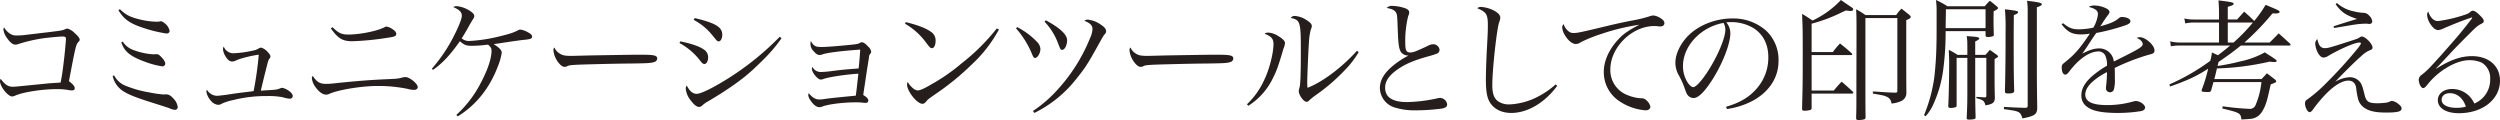 <svg xmlns="http://www.w3.org/2000/svg" width="955.162" height="45.853" viewBox="0 0 955.162 45.853"><g transform="translate(-367.68 -513.3)"><path d="M371.33,526.051a4.29,4.29,0,0,0,2.85.8,24.774,24.774,0,0,0,3.5-.25c13.651-1.6,13.651-1.6,14.8-2.1a2.746,2.746,0,0,1,.95-.3,6.571,6.571,0,0,1,2.9,1.85q1.8,1.576,1.8,2.4c0,.35-.15.551-.5.9-.9.9-1.1,1.7-3.6,14.95a5.692,5.692,0,0,0,.45.35c1.35,1.15,1.75,1.7,1.75,2.4,0,.5-.4.8-1.1.8a6.933,6.933,0,0,1-1.3-.15,23.786,23.786,0,0,0-4.4-.35c-5.8,0-13.251,1.2-16.1,2.55a2.671,2.671,0,0,1-1,.25c-1.65,0-4.65-3.8-4.65-5.851a2.026,2.026,0,0,1,.25-.9c1.6,2.2,2.85,3.051,4.65,3.051.5,0,1.7-.1,2.6-.2,1.65-.149,4-.4,7.1-.7,4.35-.449,4.4-.449,8.55-.7.5-2.4.8-4.451,1.35-9.151.25-2.05.7-6.9.7-7.551,0-.7-.35-.9-1.4-.9-.85,0-4.65.35-6.7.6a57.737,57.737,0,0,0-10.3,2.35,2.912,2.912,0,0,1-.95.15q-1.5,0-3.3-2.7a6.843,6.843,0,0,1-1.25-3.05,1.874,1.874,0,0,1,.25-.85A7.236,7.236,0,0,0,371.33,526.051Z" fill="#251e1c"/><path d="M411.28,542.1a8.4,8.4,0,0,0,4.6,4.05,42.557,42.557,0,0,0,9.1,2.5,38.72,38.72,0,0,0,5.3.75h.2a2.7,2.7,0,0,1,.551-.05c1.15,0,1.9.45,3,1.7a5.611,5.611,0,0,1,1.55,3.1,1.016,1.016,0,0,1-1.15,1.1,4.541,4.541,0,0,1-1.4-.35c-1.1-.45-1.8-.65-9.451-3.1-4.6-1.5-7-2.5-8.8-3.65a9.14,9.14,0,0,1-4.051-5.851Zm2.2-25.3c2.2,2.15,3.851,3,7.5,3.9a30.136,30.136,0,0,0,6.6.9,6.959,6.959,0,0,0,1.351-.15.449.449,0,0,1,.25-.05,2.977,2.977,0,0,1,1.3.7,4.963,4.963,0,0,1,2,2.95c0,.65-.45,1.05-1.2,1.05a50.947,50.947,0,0,1-8.851-2.15c-5.2-1.7-7.4-3.3-9.5-6.75Zm1.1,12.4a7.966,7.966,0,0,0,4.2,3.25,25.665,25.665,0,0,0,7.45,1.6,4.577,4.577,0,0,0,.8-.05h.5c.5,0,.9.2,1.6.9,1.1,1.1,1.7,2.05,1.7,2.7a1.1,1.1,0,0,1-1.2,1.05,33.223,33.223,0,0,1-6.551-1.75c-5.65-2.05-7.95-3.95-9.05-7.45Z" fill="#251e1c"/><path d="M456.831,533.652a40.327,40.327,0,0,0,7.151-.95,6.878,6.878,0,0,0,2.1-.65,4.051,4.051,0,0,1,.65-.35,1.535,1.535,0,0,1,.75-.2,5.3,5.3,0,0,1,2.5,1.7c.8.85,1,1.2,1,1.7a1.027,1.027,0,0,1-.35.8c-.4.5-.6,1.2-1.15,3.45-.75,2.85-1.8,7.25-2.15,8.8.45-.051.45-.051,2.05-.15,3.65-.2,4.051-.25,5.25-.7a2.241,2.241,0,0,1,.85-.25,5.857,5.857,0,0,1,2.1.85c1.2.7,1.951,1.6,1.951,2.3a1.075,1.075,0,0,1-1.15,1,11.339,11.339,0,0,1-2.7-.55,28.435,28.435,0,0,0-6-.45,50.868,50.868,0,0,0-13,1.55,19.319,19.319,0,0,0-4.351,1.4,2.233,2.233,0,0,1-1.3.4,4.1,4.1,0,0,1-2.85-1.65,7.017,7.017,0,0,1-1.65-3.3,2.459,2.459,0,0,1,.2-.85,4.551,4.551,0,0,0,3.8,2.35c.5,0,1.8-.15,3.4-.35,3.2-.5,5.7-.85,7.6-1.051,2.05-.25,2.05-.25,3.05-.4a136.187,136.187,0,0,0,1.95-13.7c0-.15-.05-.2-.15-.2a50.14,50.14,0,0,0-6,1.3,17.6,17.6,0,0,0-2.851,1.05,3.427,3.427,0,0,1-1.2.25c-.9,0-1.75-.7-2.5-2a6.042,6.042,0,0,1-.95-2.7,1.74,1.74,0,0,1,.3-1A3.907,3.907,0,0,0,456.831,533.652Z" fill="#251e1c"/><path d="M492.431,545.353c.75,0,2.05-.1,4.25-.351,7.351-.75,11.7-1.1,17.851-1.4,4.7-.2,5-.2,6.751-.651a5.783,5.783,0,0,1,1.35-.2c1.55,0,4.65,2.55,4.65,3.8,0,.65-.55,1.1-1.4,1.1a11.108,11.108,0,0,1-2.5-.4,55.25,55.25,0,0,0-11.651-1.1c-5.7,0-14.451,1.4-18,2.9a3.07,3.07,0,0,1-1.55.4c-1.2,0-2.65-1.05-3.95-2.85a6.918,6.918,0,0,1-1.4-3.4c0-.25,0-.25.3-.95C488.831,544.752,489.881,545.353,492.431,545.353Zm2.3-21.652c2.3,2.25,3.451,2.8,6.1,2.8,4.3,0,11.1-1.351,13.751-2.8a1.725,1.725,0,0,1,.8-.25,6.217,6.217,0,0,1,2.751,1.35c.7.55.949.951.949,1.5,0,.8-.649,1.051-3.2,1.4a103.638,103.638,0,0,1-13.6,1.35c-3.751,0-5.451-1.049-8.2-4.9Z" fill="#251e1c"/><path d="M532.681,539.552a60.43,60.43,0,0,0,7.9-11.5c2.2-4.2,3.55-7.5,3.55-8.75,0-1.35-1-2.35-3.3-3.3a2.647,2.647,0,0,1,1.25-.351,10.762,10.762,0,0,1,4.55,1.451c1.5.85,2.25,1.6,2.25,2.3,0,.5-.05.6-1,2.05-.1.2-.4.7-.85,1.45-.75,1.45-2.15,3.8-2.95,5.05a4.149,4.149,0,0,0,2.95,1,60.082,60.082,0,0,0,11.051-1.651c4.15-1,5.8-1.5,7.55-2.45a1.726,1.726,0,0,1,.9-.25,8.256,8.256,0,0,1,2.8,1c1.2.651,1.651,1.1,1.651,1.7q0,.676-.9.9a16.775,16.775,0,0,1-2.6.35c-.4.051-4.5.6-6.05.85-3.95.6-3.95.6-5.15.75,2.1,1.3,3.1,2.351,3.1,3.251a21.824,21.824,0,0,1-1.35,4.9c-3.2,8.6-8.4,15.1-15.451,19.451l-.55-.55a43.072,43.072,0,0,0,9.45-12.451c2.6-4.9,4-9.2,4-12.1,0-.9-.3-1.4-1.35-2.3-.4.049-.75.1-.95.1a42.9,42.9,0,0,1-5.151.35c-2.2,0-2.85-.25-4.65-1.751-3.65,5.2-6.7,8.5-10.3,10.951Z" fill="#251e1c"/><path d="M581.082,533.452c1.25.95,2.2,1.2,4.851,1.2.549,0,.549,0,6.15-.15,1.95-.05,17.851-.3,19.5-.3,4.5,0,5.6.1,6.5.45a1.042,1.042,0,0,1,.7,1,1.469,1.469,0,0,1-1.151,1.35c-1.35.45-2.55.5-12,.6-4.651.05-16.1.35-17.851.45-2.35.15-2.8.2-3.6.65a4.018,4.018,0,0,1-.75.15q-1.125,0-2.4-1.65a8.984,8.984,0,0,1-1.9-4.6c0-.7.05-.8.4-1.15A4.485,4.485,0,0,0,581.082,533.452Z" fill="#251e1c"/><path d="M627.582,529.1c4.051.8,7.1,1.85,8.751,2.95a3.562,3.562,0,0,1,1.9,3.3c0,1.3-.65,2.4-1.4,2.4-.5,0-.8-.2-1.55-1.15a24.706,24.706,0,0,0-8-6.85Zm38.7-1.2c-2.7,3.851-5.25,6.7-10.6,11.7-4.151,3.9-9.6,7.751-17.352,12.351a11.149,11.149,0,0,0-2.4,1.7,1.683,1.683,0,0,1-1.15.5c-1,0-2.1-.95-3.55-2.95a8.293,8.293,0,0,1-1.55-4,1.748,1.748,0,0,1,.4-1.2c1.1,2.151,2.3,3.151,3.8,3.151,1.35,0,5.05-1.7,9.8-4.55a107.078,107.078,0,0,0,21.9-17.251Zm-33.2-7.7c8,1.9,10.551,3.45,10.551,6.4,0,1.4-.6,2.5-1.35,2.5-.551,0-.551,0-2.7-2.651a23.088,23.088,0,0,0-6.85-5.55Z" fill="#251e1c"/><path d="M681.434,531.252c2.15,0,6.45-.351,11.9-.9,2.1-.25,2.1-.25,2.851-.65a1.5,1.5,0,0,1,.8-.25c.6,0,1.4.55,2.45,1.7a3.317,3.317,0,0,1,1.1,1.9.9.9,0,0,1-.25.65,2.19,2.19,0,0,0-.6,1.55c-.2,1.25-.2,1.25-.6,3.8-.3,1.75-.8,5.3-1.6,10.551q1.95,1.125,1.95,2.1a.866.866,0,0,1-.9.9,7.771,7.771,0,0,1-1-.05,22.014,22.014,0,0,0-3.051-.15c-4.6,0-10.3.7-12.6,1.6a3.371,3.371,0,0,1-1.15.25c-1.1,0-2.4-1-3.5-2.75a3.876,3.876,0,0,1-.75-1.9,1.674,1.674,0,0,1,.2-.7c1.4,1.7,2.55,2.4,4,2.4a15.81,15.81,0,0,0,2.5-.25c2.15-.3,7.2-.8,11.451-1.2.25-1.5.55-4.4,1-8.4-4.95.3-11.451,1.3-13.4,2.05a3.2,3.2,0,0,1-1,.2c-1.151,0-3.35-2.7-3.35-4.1a1.544,1.544,0,0,1,.2-.75,3.486,3.486,0,0,0,3.3,1.95,36.451,36.451,0,0,0,4.4-.4c4.5-.55,4.85-.55,9.951-.95.25-2.2.55-6,.6-7.2-7.25.5-12.65,1.2-14.35,1.8a2.7,2.7,0,0,1-1.15.25c-.751,0-1.35-.35-2.15-1.3a3.94,3.94,0,0,1-1.2-4.05C678.483,530.8,679.184,531.252,681.434,531.252Z" fill="#251e1c"/><path d="M713.783,521.751c4.8,1.2,7.7,2.35,9.651,3.75a3.84,3.84,0,0,1,1.7,3.4c0,1.651-.55,2.8-1.4,2.8-.55,0-.8-.25-2.15-2a25.9,25.9,0,0,0-8.151-7.351Zm35.552,2.85a52.013,52.013,0,0,1-10.5,13.451,99,99,0,0,1-14.051,11.4c-2.35,1.65-2.6,1.85-2.95,2.3-.8.95-1.1,1.2-1.751,1.2-2.049,0-5.85-4.8-5.85-7.35a2.384,2.384,0,0,1,.25-1,7.608,7.608,0,0,0,1.8,2.2,3.25,3.25,0,0,0,2,1.05c.85,0,2.4-.65,4.85-2.1a72.539,72.539,0,0,0,11.95-8.25,79.026,79.026,0,0,0,13.451-13.351Z" fill="#251e1c"/><path d="M756.283,523.651a28.2,28.2,0,0,1,7.651,5.7,4.093,4.093,0,0,1,1.25,2.7c0,1.55-1.1,3.4-2.051,3.4-.4,0-.7-.35-1.05-1.25a34.974,34.974,0,0,0-6.2-10.051Zm6.05,32.052a49.357,49.357,0,0,0,9.5-8.25,65.319,65.319,0,0,0,12.3-19.552,9.356,9.356,0,0,0,.95-3.5c0-1.35-.85-2.25-3.1-3.15a1.88,1.88,0,0,1,1.3-.45,10.393,10.393,0,0,1,5.1,2c1.3.85,1.9,1.6,1.9,2.45,0,.45-.1.65-.65,1.3-.4.451-.4.451-2.55,4.3-3.7,6.7-4.85,8.45-7.951,12.3a46.6,46.6,0,0,1-16.251,13.3Zm4.9-34.652c5.35,2.85,8.15,5.451,8.15,7.6,0,1.9-.9,3.7-1.9,3.7-.6,0-.65-.15-1.65-2.75a24.192,24.192,0,0,0-5.05-8Z" fill="#251e1c"/><path d="M801.185,533.452c1.25.95,2.2,1.2,4.85,1.2.549,0,.549,0,6.15-.15,1.95-.05,17.851-.3,19.5-.3,4.5,0,5.6.1,6.5.45a1.042,1.042,0,0,1,.7,1,1.469,1.469,0,0,1-1.151,1.35c-1.349.45-2.55.5-12,.6-4.651.05-16.1.35-17.851.45-2.35.15-2.8.2-3.6.65a4.018,4.018,0,0,1-.75.15q-1.126,0-2.4-1.65a8.984,8.984,0,0,1-1.9-4.6c0-.7.05-.8.4-1.15A4.479,4.479,0,0,0,801.185,533.452Z" fill="#251e1c"/><path d="M844.085,553.153a29.861,29.861,0,0,0,6.7-9.5c1.9-3.95,3.451-10.1,3.451-13.55,0-1.951-.85-2.951-3.4-3.9a2.087,2.087,0,0,1,1.349-.449,7.507,7.507,0,0,1,3.75,1.25c1.851,1.1,2.7,1.95,2.7,2.75a7.149,7.149,0,0,1-.65,2.3c-.05.2-.05.2-.5,1.75-1.6,5.25-2.051,6.5-3.4,9.2a25.574,25.574,0,0,1-9.45,10.7Zm42.7-19.951a34.485,34.485,0,0,1-5.45,7.05,70.743,70.743,0,0,1-10.6,9.151,28.442,28.442,0,0,0-2.85,2.25c-.4.4-.651.55-1,.55-1.151,0-3-2.6-3-4.15a12.2,12.2,0,0,1,.349-1.551c.3-1.149.45-5.6.45-13.55,0-11.351-.2-12-3.85-12.8a1.724,1.724,0,0,1,1.6-.75,9.161,9.161,0,0,1,4.4,1.55c1.45.9,2.05,1.6,2.05,2.3a3.759,3.759,0,0,1-.4,1.35,23.622,23.622,0,0,0-.7,4.9c-.2,2.1-.65,13.15-.65,15.05a21.753,21.753,0,0,0,.1,2.3c5.8-2.25,13.152-7.8,18.9-14.151Z" fill="#251e1c"/><path d="M899.637,515.551a16.177,16.177,0,0,1,5.049.95c1,.4,1.4.9,1.4,1.6v.1c0,.4-.05.4-.4,1.3a39.379,39.379,0,0,0-1.1,10.15c0,2.951.4,3.7,1.95,3.7,1.05,0,2.149-.4,6.7-2.55a4.353,4.353,0,0,1,2.05-.6,2.437,2.437,0,0,1,2.4,2.1,1.585,1.585,0,0,1-1.049,1.5,31.664,31.664,0,0,1-3.351,1.05c-6.05,1.7-9.351,3.2-12.5,5.6-2.7,2.1-3.9,4.05-3.9,6.4,0,3.6,2.849,5.45,8.4,5.45a58.377,58.377,0,0,0,11.6-1.45,4.813,4.813,0,0,1,1-.15,2.844,2.844,0,0,1,2.7,2.45c0,.9-.55,1.35-2.151,1.65a77.5,77.5,0,0,1-9.6.65,25.556,25.556,0,0,1-8.5-1.15,7.924,7.924,0,0,1-5.451-7.4c0-2.9,1.6-5.65,4.9-8.4a32.021,32.021,0,0,1,6.1-4,3.38,3.38,0,0,1-2.4-.75c-.75-.55-1.2-1.65-1.45-3.8-.149-1.2-.2-2.3-.35-6.051-.15-4.25-.2-5-.6-5.75-.551-.95-1.5-1.45-3.6-1.8A2.652,2.652,0,0,1,899.637,515.551Z" fill="#251e1c"/><path d="M962.637,546.1c-4.8,6.5-11.351,10.35-17.551,10.35-3.8,0-6.75-1.55-8.3-4.25-1-1.75-1.4-4.2-1.4-8.451,0-2.75.149-7.5.4-12.05.3-5.4.351-6.8.351-8.6,0-4.3-.5-5.15-4.051-6.65a2.019,2.019,0,0,1,1.4-.5,12.419,12.419,0,0,1,4.5,1.15c1.9.9,2.9,1.9,2.9,2.95a5.211,5.211,0,0,1-.451,1.8c-.95,3-2.6,18.151-2.6,24,0,3.05.6,4.85,2,6a7.354,7.354,0,0,0,4.45,1.35,25.964,25.964,0,0,0,11.4-3.2,30.928,30.928,0,0,0,6.351-4.451Z" fill="#251e1c"/><path d="M966.736,525.051a2.834,2.834,0,0,0,2.25.85c1.4,0,2.651-.25,13.851-2.95,2.1-.5,4.8-1.1,8.1-1.75a52.455,52.455,0,0,0,6.751-1.6,6.3,6.3,0,0,1,1.75-.4,6.681,6.681,0,0,1,2.7,1.05c1,.65,1.45,1.2,1.45,1.9,0,.75-.6,1.25-1.551,1.25a6.4,6.4,0,0,1-.9-.05,7.351,7.351,0,0,0-1.4-.1c-8.551,0-16.8,8.15-16.8,16.551a10.14,10.14,0,0,0,6.6,9.851,15.652,15.652,0,0,0,5.1,1.2,2.548,2.548,0,0,1,2.1.8,4.369,4.369,0,0,1,1.5,2.4c0,.85-.75,1.4-1.85,1.4a20.657,20.657,0,0,1-10.151-3.6,13.218,13.218,0,0,1-5.8-11.2c0-4.05,2-8.5,5.451-12.2,2-2.2,4-3.55,8.15-5.7a80.636,80.636,0,0,0-14.351,3.45,55.9,55.9,0,0,0-8,3.2,3.289,3.289,0,0,1-2,.7c-1.2,0-2.7-1.15-3.85-2.951a7.141,7.141,0,0,1-1.3-3.35,1.975,1.975,0,0,1,.55-1.3A5.527,5.527,0,0,0,966.736,525.051Z" fill="#251e1c"/><path d="M1027.138,554.1c5.4-1.6,8.85-3.65,11.7-6.951a17.786,17.786,0,0,0,4.451-12.05c0-4.85-1.95-8.7-5.65-11.051a16.51,16.51,0,0,0-8.652-2.3,11.517,11.517,0,0,0-1.75.1,6.521,6.521,0,0,1,1.551,4.151c0,3.9-2.8,11.2-6.6,17.3-3.151,5-5.6,7.451-7.451,7.451a2.9,2.9,0,0,1-2.2-1.05c-.45-.6-.551-.8-1.4-3.2a31.261,31.261,0,0,0-2.2-4.7,9.614,9.614,0,0,1-1.15-4.55c0-3.15,1.7-6.851,4.5-9.9,4.05-4.3,10.651-7,17.2-7a19,19,0,0,1,12.9,4.6,15.268,15.268,0,0,1,4.8,11.751c0,6.25-3.65,11.8-9.951,15.151a29.831,29.831,0,0,1-9.751,3.1Zm-16.452-15.551a11.7,11.7,0,0,0,2,6.6c.7.9,1.351,1.451,1.9,1.451,1.1,0,3.5-2.7,5.95-6.6,3.7-5.9,6.351-12.351,6.351-15.451a5.593,5.593,0,0,0-.7-2.5C1017.487,523.6,1010.686,530.852,1010.686,538.552Z" fill="#251e1c"/><path d="M1067.939,533.2a29.149,29.149,0,0,1,2.75-3.3c2,1.6,2.6,2.1,4.4,3.7a.831.831,0,0,1,.25.45c0,.25-.15.3-.7.3h-14.8V547.9h8.45c1.25-1.5,1.651-1.949,3-3.4,1.9,1.6,2.45,2.1,4.3,3.851.149.149.2.25.2.35,0,.2-.2.35-.551.35h-15.4v5.6a.8.8,0,0,1-.45.65,8.371,8.371,0,0,1-2.351.3c-.6,0-.8-.15-.849-.65.25-10.3.25-10.3.25-20.951,0-8.551,0-9.451-.25-15.4,1.8,1.05,2.3,1.4,4,2.55a35.8,35.8,0,0,0,10.85-7.851c1.551,1.1,1.551,1.1,4.151,2.851.35.25.549.45.549.7,0,.35-.4.65-.949.65a17.565,17.565,0,0,1-1.85-.2c-.75.35-1.4.6-1.75.8a60.272,60.272,0,0,1-11.351,4.25V533.2Zm9.049-6.95c0-5.851,0-6.5-.149-9.4a30.566,30.566,0,0,1,3.55,2.2h11.751a23.58,23.58,0,0,1,2-2.45c1.4,1.05,1.8,1.4,3.1,2.45.3.3.45.45.45.7,0,.45-.3.65-1.7,1.25v16.7c0,2.75,0,4.6.05,11.05a3.352,3.352,0,0,1-2.2,3.251,10.5,10.5,0,0,1-3.5.85,2.958,2.958,0,0,0-2.1-2.7c-.75-.35-1.049-.4-5-1.1v-.8c1.15.051,2.1.1,2.651.151,3.75.25,3.8.25,6.05.3.549-.05.65-.2.65-.8V520.2h-12.2v29.9c0,1.9,0,1.9.05,8.15-.1.4-.2.55-.55.65a7.391,7.391,0,0,1-2.151.25c-.649,0-.9-.2-.9-.7v-.15c.1-3.2.1-4.45.1-6.7v-5.1Z" fill="#251e1c"/><path d="M1111.038,525.2a109.76,109.76,0,0,1-.95,14.951,45.939,45.939,0,0,1-3.75,13,16.851,16.851,0,0,1-2.95,4.55l-.6-.4a58.167,58.167,0,0,0,3.95-14.7,129.619,129.619,0,0,0,.8-13c.051-1.75.051-1.75.051-11.551a31.312,31.312,0,0,0-.25-4.751,30.949,30.949,0,0,1,4.4,2.4h14.251a18.608,18.608,0,0,1,1.951-2.1c1.2.9,1.5,1.2,2.6,2.1.4.3.5.5.5.7,0,.3-.5.65-1.65,1.2-.05,1.95-.05,3.1-.05,3.8,0,1.15,0,1.15.1,5.2,0,.35-.1.45-.35.55a6.662,6.662,0,0,1-1.95.3c-.55,0-.8-.2-.85-.6V525.2Zm15.251-8.35h-15.151c0,1.3,0,1.3-.1,7.2h15.251ZM1115.238,535.4v18.151c0,.45-.1.6-.4.7a5.738,5.738,0,0,1-1.85.3c-.65,0-.95-.2-.95-.7v-.1c.2-3.4.35-10.851.35-16.4,0-1.05,0-1.45-.15-5a27.529,27.529,0,0,1,3.35,1.9h3.75c0-5.4,0-5.4-.25-7.15.95.049,1.7.15,2.15.15,1.851.149,2.651.35,2.651.75,0,.3-.351.549-1.55,1.149v5.1h3.9c.75-.75.951-1.05,1.7-1.9,1.2.85,1.55,1.1,2.65,1.9.4.35.5.45.5.6a.517.517,0,0,1-.25.35c-.1.05-.3.2-.5.3a6.125,6.125,0,0,0-.6.4V545c0,.65,0,.851.1,5.8-.1,1.75-.85,2.3-3.6,2.75-.4-1.7-.849-2.05-3.45-2.75v-.5c1.25.1,1.651.1,2.851.2h.349c.451,0,.6-.15.6-.7V535.4h-4.25v8.9c0,6.5,0,8.4.149,13.7,0,.5-.1.65-.5.8a9.873,9.873,0,0,1-2,.2c-.65,0-.9-.15-.9-.6v-.15c.25-5.25.25-6.35.25-14.6V535.4Zm27.152-17.751a25.514,25.514,0,0,0-.25-4.05c4.25.5,5.65.8,5.65,1.3,0,.4-.4.651-1.9,1.2v24.8c0,2.8.05,8.1.15,13.651-.1,2.45-.9,3.05-5.65,4-.851-2.65-1.1-2.75-7.1-3.55l.05-.85c3.5.2,4.65.25,8.1.35.75,0,.95-.2.95-.95Zm-3.7.35c0,.35-.151.45-1.6,1.1-.05,6.85-.05,7.6-.05,9.151,0,12.55.05,14.9.2,19.8-.049.65-.5.9-1.9.949h-.649c-.7,0-1-.25-1-.75.2-7.65.25-14.4.25-23.3a76.9,76.9,0,0,0-.25-8.1C1138.34,517.4,1138.69,517.5,1138.69,518Z" fill="#251e1c"/><path d="M1155.889,522.151c2.4,1.9,3.55,2.35,6.25,2.35a26.5,26.5,0,0,0,5.35-.65,13.5,13.5,0,0,0,1.75-5.1c0-1.35-.95-2.15-3.549-2.8a3.964,3.964,0,0,1,2.25-.551,10.579,10.579,0,0,1,3.9.851c1.251.5,1.8,1.05,1.8,1.65,0,.35-.2.7-.8,1.45-.45.6-1.051,1.5-1.45,2.05-.9,1.45-.9,1.45-1.25,1.95,4.2-1.2,5.55-1.8,7.2-3.2a1.4,1.4,0,0,1,.95-.35c1.95,0,3.35.7,3.35,1.65,0,.6-.65,1.1-2.15,1.6a80.193,80.193,0,0,1-10.9,2.85c-.9,1.25-1.5,2.15-2.649,3.9-1.351,2.1-1.751,2.651-2.7,4,2.8-1.45,4.55-2,6.451-2a5.543,5.543,0,0,1,5.6,5c.851-.4.851-.4,4.9-2.45,4.951-2.5,6.15-3.3,6.15-4.2,0-.85-.85-1.75-2.3-2.35a2.429,2.429,0,0,1,1.15-.3c2.2,0,5.651,3.05,5.651,5.05,0,.9-.4,1.25-1.8,1.55a81.191,81.191,0,0,0-13.4,5.15c.05,1.6.05,1.9.05,4.05a13.829,13.829,0,0,1-.4,4.3,1.586,1.586,0,0,1-1.4.95,1.5,1.5,0,0,1-1.6-1.5,5.342,5.342,0,0,1,.051-.85,48.026,48.026,0,0,0,.35-5.351,25.4,25.4,0,0,0-5.851,3.95c-1.65,1.6-2.45,3.151-2.45,4.651,0,2.7,2.75,4,8.35,4a36.161,36.161,0,0,0,10.051-1.4,3.694,3.694,0,0,1,.95-.15c1.55,0,3.5,1.4,3.5,2.5,0,.65-.55,1.15-1.55,1.35a55.579,55.579,0,0,1-8.951.7c-4.7,0-8.15-.5-10.15-1.45-2.55-1.2-3.7-2.85-3.7-5.3,0-2.35,1.15-4.5,3.6-6.851a36.142,36.142,0,0,1,6.2-4.45,8.413,8.413,0,0,0-.7-3.95,2.845,2.845,0,0,0-2.549-1.5c-3.3,0-7.251,2.65-10.851,7.25-.95,1.3-1.351,1.6-1.851,1.6-.8,0-1.349-1.05-1.349-2.65,0-1.05.05-1.1,1.45-2.25,3.55-2.8,5.75-5.4,9.3-10.751a18.96,18.96,0,0,1-3.35.3c-3.4,0-5.15-.9-7.451-3.85Z" fill="#251e1c"/><path d="M1222.39,520.751l2.7-3c1.8,1.55,2.25,2,3.85,3.55a45.176,45.176,0,0,0,4.351-6.151c4.95,2.051,5.35,2.251,5.35,2.7,0,.35-.6.6-1.451.6a12.27,12.27,0,0,1-1.25-.05,97.943,97.943,0,0,1-10.75,11.15h9.651c1.55-1.549,2-2,3.45-3.5,1.9,1.7,2.5,2.25,4.25,3.85.2.25.3.4.3.5,0,.2-.2.3-.55.3H1223.84c-2.6,2.1-4.45,3.5-8.5,6.25-.1.25-.2.75-.4,1.55a83.949,83.949,0,0,0,8.95-1.8,32.261,32.261,0,0,0,9.1-3.4c.95.65,1.75,1.15,2.251,1.45,1.949,1.3,2.3,1.55,2.3,1.85,0,.2-.4.4-.851.4a14.322,14.322,0,0,1-1.9-.15,102.394,102.394,0,0,1-20.1,2.6c-.651,2.8-.651,2.8-1,4.05h18.05c.9-.95,1.2-1.25,2.051-2.2,1.3,1,1.7,1.3,3,2.3.4.349.55.549.55.75,0,.349-.3.549-2.1,1.2-1.3,5.8-1.551,6.7-2.251,8.4-1,2.2-1.849,3.35-3.25,4.1-1.1.6-1.7.7-5.7.9-.25-2.4-.6-2.6-7.3-4.2l.151-.85a99.005,99.005,0,0,0,10.45,1,2.3,2.3,0,0,0,2.15-1.55,29.312,29.312,0,0,0,2.2-8.7h-18.3c-.151.451-.151.451-.851,3-.2.651-.4.8-1.149.8-2,0-2.551-.1-2.551-.5a1.723,1.723,0,0,1,.15-.65,54.921,54.921,0,0,0,2.35-7.751c-4.3,2.8-7.95,4.5-14.551,6.8l-.25-.8a81.266,81.266,0,0,0,15.6-9,21.381,21.381,0,0,0,.649-3.2c1.1.5,1.5.7,2.3,1.05,2.1-1.6,3-2.3,4.65-3.7h-18.9a16.481,16.481,0,0,0-3.75.3l-.25-1.9a15.585,15.585,0,0,0,4,.449h14.65V521.9h-9.45a15.531,15.531,0,0,0-3.45.35l-.351-1.9a15.011,15.011,0,0,0,3.7.4h9.549V517.9c0-1.3-.049-2.3-.2-4.45,4.951.6,5.8.8,5.8,1.3,0,.4-.6.7-2.25,1.149v4.851Zm-3.55,1.15v7.65h2.2a66.447,66.447,0,0,0,7.4-7.65Z" fill="#251e1c"/><path d="M1254.289,531.1a2.273,2.273,0,0,0,1.6.6c1.2,0,2.1-.25,8.6-2.35,3.75-1.2,4.05-1.3,4.7-1.75.451-.3.6-.35.85-.35,1.351,0,4.1,2.8,4.1,4.2,0,.6-.2.75-1.451,1.25a10.225,10.225,0,0,0-2.8,2c-1.7,1.4-6.951,6.55-10,9.85a11.954,11.954,0,0,1,5.6-1.75,4.921,4.921,0,0,1,3.3,1.25c1.1,1,1.45,1.9,2.25,5.2.65,2.9,1.551,3.5,5.051,3.5a29.366,29.366,0,0,0,3.1-.2,4.787,4.787,0,0,0,1.75-.55,1.73,1.73,0,0,1,.65-.15,4.86,4.86,0,0,1,2.4,1.15c.9.7,1.25,1.15,1.25,1.75,0,1.15-1.5,1.55-5.85,1.55-3.8,0-6.2-.45-8.05-1.6a5.917,5.917,0,0,1-2.8-3.9,32.1,32.1,0,0,1-.649-3.85c-.25-1.85-1.3-2.85-3-2.85-2.25,0-5.3,1.8-8.4,4.95a51.949,51.949,0,0,0-5.15,6.15c-.5.65-.85.95-1.2.95-.851,0-1.8-1.85-1.8-3.4a1.56,1.56,0,0,1,.8-1.4,55.182,55.182,0,0,0,7.251-6.25,171.579,171.579,0,0,0,12.251-13.5c.849-1.15,1.049-1.451,1.049-1.75,0-.2-.2-.3-.549-.3-1.7,0-7,2.251-11.751,5a4.181,4.181,0,0,1-1.95.75c-.8,0-1.6-.7-2.3-2.05a8.922,8.922,0,0,1-.9-3.2,2.371,2.371,0,0,1,.8-1.8C1253.489,530,1253.739,530.552,1254.289,531.1Zm6.251-16.651a13.683,13.683,0,0,0,6.5,3.2,18.142,18.142,0,0,0,3.65.55,2.87,2.87,0,0,1,2.151,1.05,3.586,3.586,0,0,1,1.2,2.25.994.994,0,0,1-1,.95,4.394,4.394,0,0,1-.7-.05,4.868,4.868,0,0,0-.9-.05,31.3,31.3,0,0,0-4.15.35c-.4.05-3,.5-7.85,1.3l-.2-.65c3.85-1.25,7.75-2.45,9-2.8-4.35-1.45-6.1-2.65-8.2-5.651Z" fill="#251e1c"/><path d="M1311.391,520.2c-1.951.6-6.651,2.45-10.1,3.95a5.9,5.9,0,0,1-2.05.65c-.9,0-1.9-.7-2.85-2.1a7.141,7.141,0,0,1-1.4-3.7,2.051,2.051,0,0,1,.45-1.3c.75,2.35,2.1,3.65,3.75,3.65a54.5,54.5,0,0,0,9.451-2.15c1.95-.65,2.049-.65,3.1-1.55a1.189,1.189,0,0,1,.7-.25c.651,0,1.451.5,2.7,1.75,1.15,1.1,1.5,1.65,1.5,2.25,0,.35-.25.65-.851.95-1.45.75-1.95,1.15-4.15,3.35-3.151,3.151-5,5-7.351,7.5-4.8,5.15-4.8,5.15-5.85,6.2l.1.1c5.351-3.35,9.4-4.75,13.6-4.75,6.4,0,10.7,3.75,10.7,9.351,0,7.15-6.651,12.45-15.7,12.45-4.9,0-8.051-1.95-8.051-5,0-2.45,2.3-4.25,5.4-4.25a9.231,9.231,0,0,1,6.351,2.45,10.282,10.282,0,0,1,2.2,3.1,9.847,9.847,0,0,0,6.051-9.351,6.9,6.9,0,0,0-3.1-6.2,11.1,11.1,0,0,0-4.95-1c-4.9,0-11.751,4-15.9,9.3-.85,1.049-1.2,1.35-1.7,1.35-.75,0-1.65-1.75-1.65-3.251a2.39,2.39,0,0,1,1.05-1.75c1.9-1.45,2.7-2.25,6.95-6.95,6.1-6.851,8-9.051,11.951-14.151a2.8,2.8,0,0,0,.5-.8s-.1-.1-.15-.1a.049.049,0,0,0-.05.05h-.15a2.093,2.093,0,0,1-.25.1Zm-7.7,28.7c-1.9,0-3.15,1-3.15,2.55,0,1.85,2.2,3.05,5.7,3.05a13.285,13.285,0,0,0,3.551-.45C1308.791,550.853,1306.49,548.9,1303.69,548.9Z" fill="#251e1c"/></g></svg>